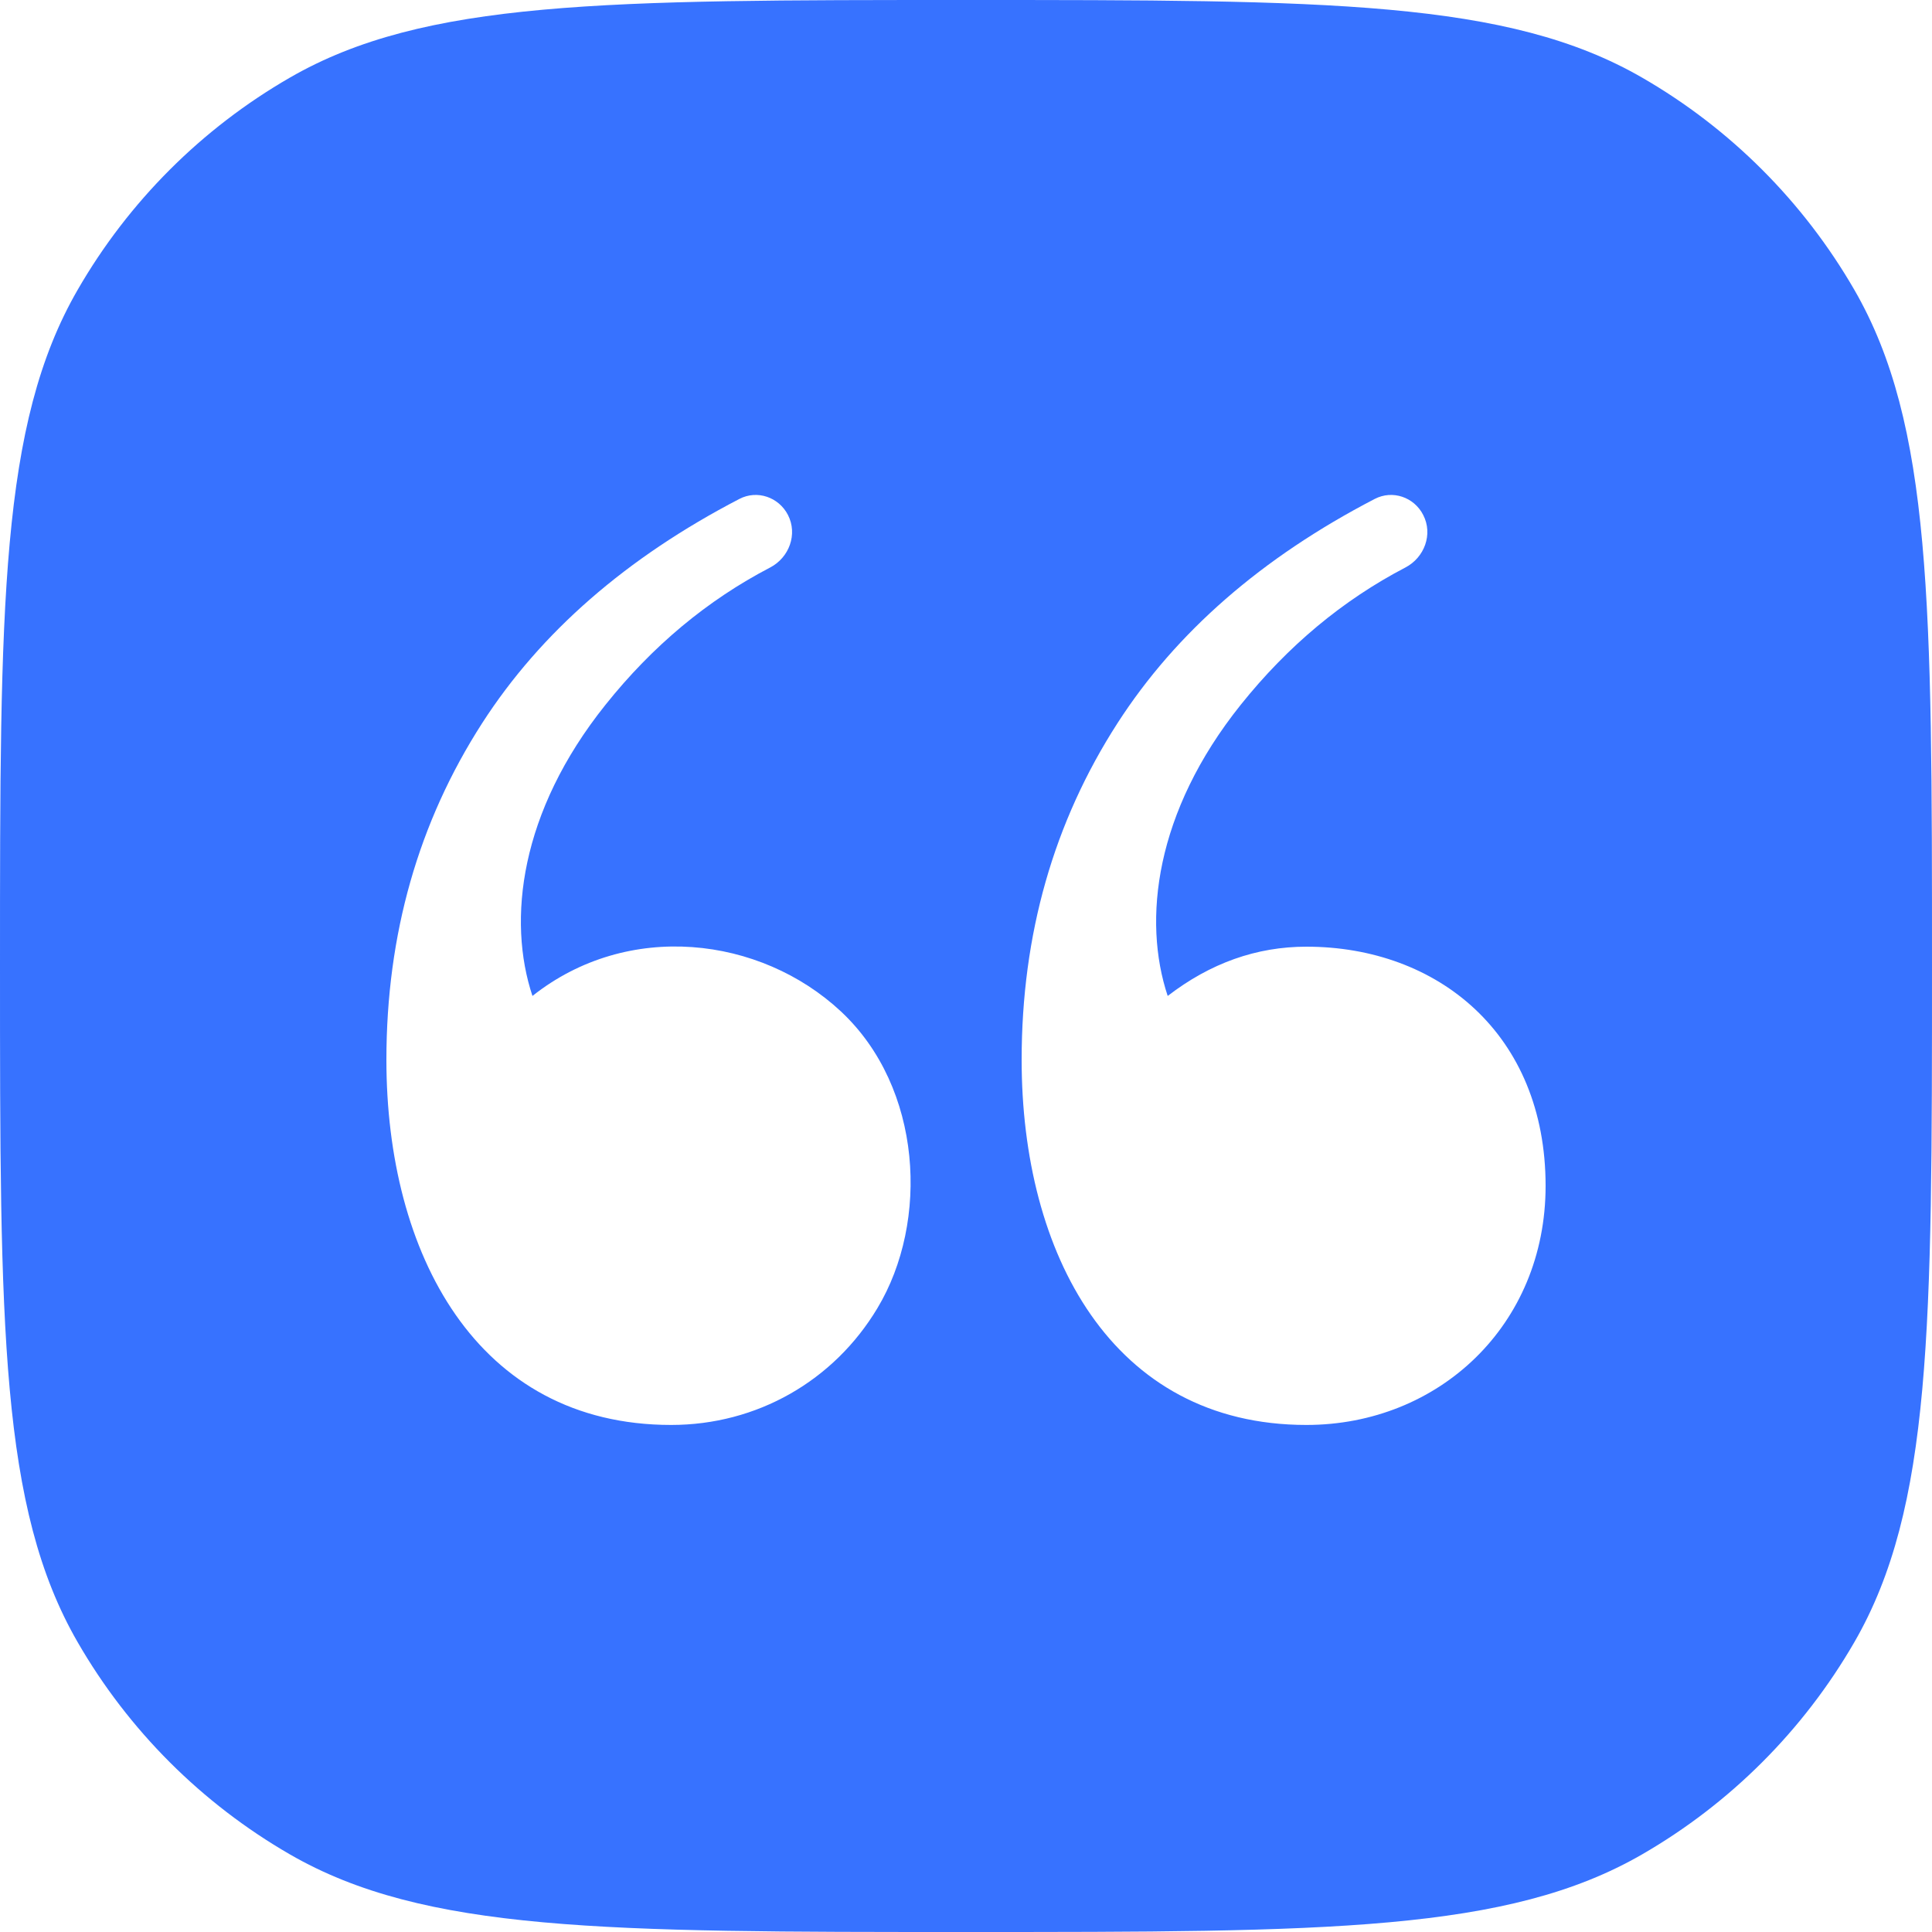 <svg width="20" height="20" viewBox="0 0 20 20" fill="none" xmlns="http://www.w3.org/2000/svg">
<path fill-rule="evenodd" clip-rule="evenodd" d="M0.804 3C0 4.392 0 6.262 0 10C0 13.739 0 15.608 0.804 17C1.33 17.912 2.088 18.669 3 19.196C4.392 20 6.262 20 10 20C13.739 20 15.608 20 17 19.196C17.912 18.669 18.669 17.912 19.196 17C20 15.608 20 13.739 20 10C20 6.262 20 4.392 19.196 3C18.669 2.088 17.912 1.33 17 0.804C15.608 0 13.739 0 10 0C6.262 0 4.392 0 3 0.804C2.088 1.33 1.33 2.088 0.804 3ZM5.512 10.31C5.251 9.527 5.379 8.407 6.268 7.296C6.755 6.686 7.323 6.213 7.972 5.875C8.17 5.772 8.259 5.53 8.157 5.331C8.062 5.146 7.838 5.069 7.654 5.165C6.485 5.772 5.597 6.546 4.992 7.485C4.331 8.512 4 9.674 4 10.972C4 12.97 4.929 14.751 6.948 14.751C7.835 14.751 8.631 14.296 9.083 13.542C9.622 12.645 9.549 11.259 8.706 10.471C7.87 9.691 6.499 9.527 5.512 10.31ZM12.088 10.31C11.827 9.527 11.955 8.407 12.844 7.296C13.332 6.686 13.9 6.213 14.548 5.875C14.746 5.772 14.836 5.53 14.733 5.331C14.639 5.146 14.415 5.069 14.231 5.165C13.061 5.772 12.174 6.546 11.569 7.485C10.907 8.512 10.576 9.674 10.576 10.972C10.576 12.97 11.505 14.751 13.524 14.751C14.892 14.751 16 13.72 16 12.276C16 10.705 14.883 9.8 13.524 9.8C13.008 9.8 12.529 9.97 12.088 10.31Z" fill="#3772FF"/>
</svg>
